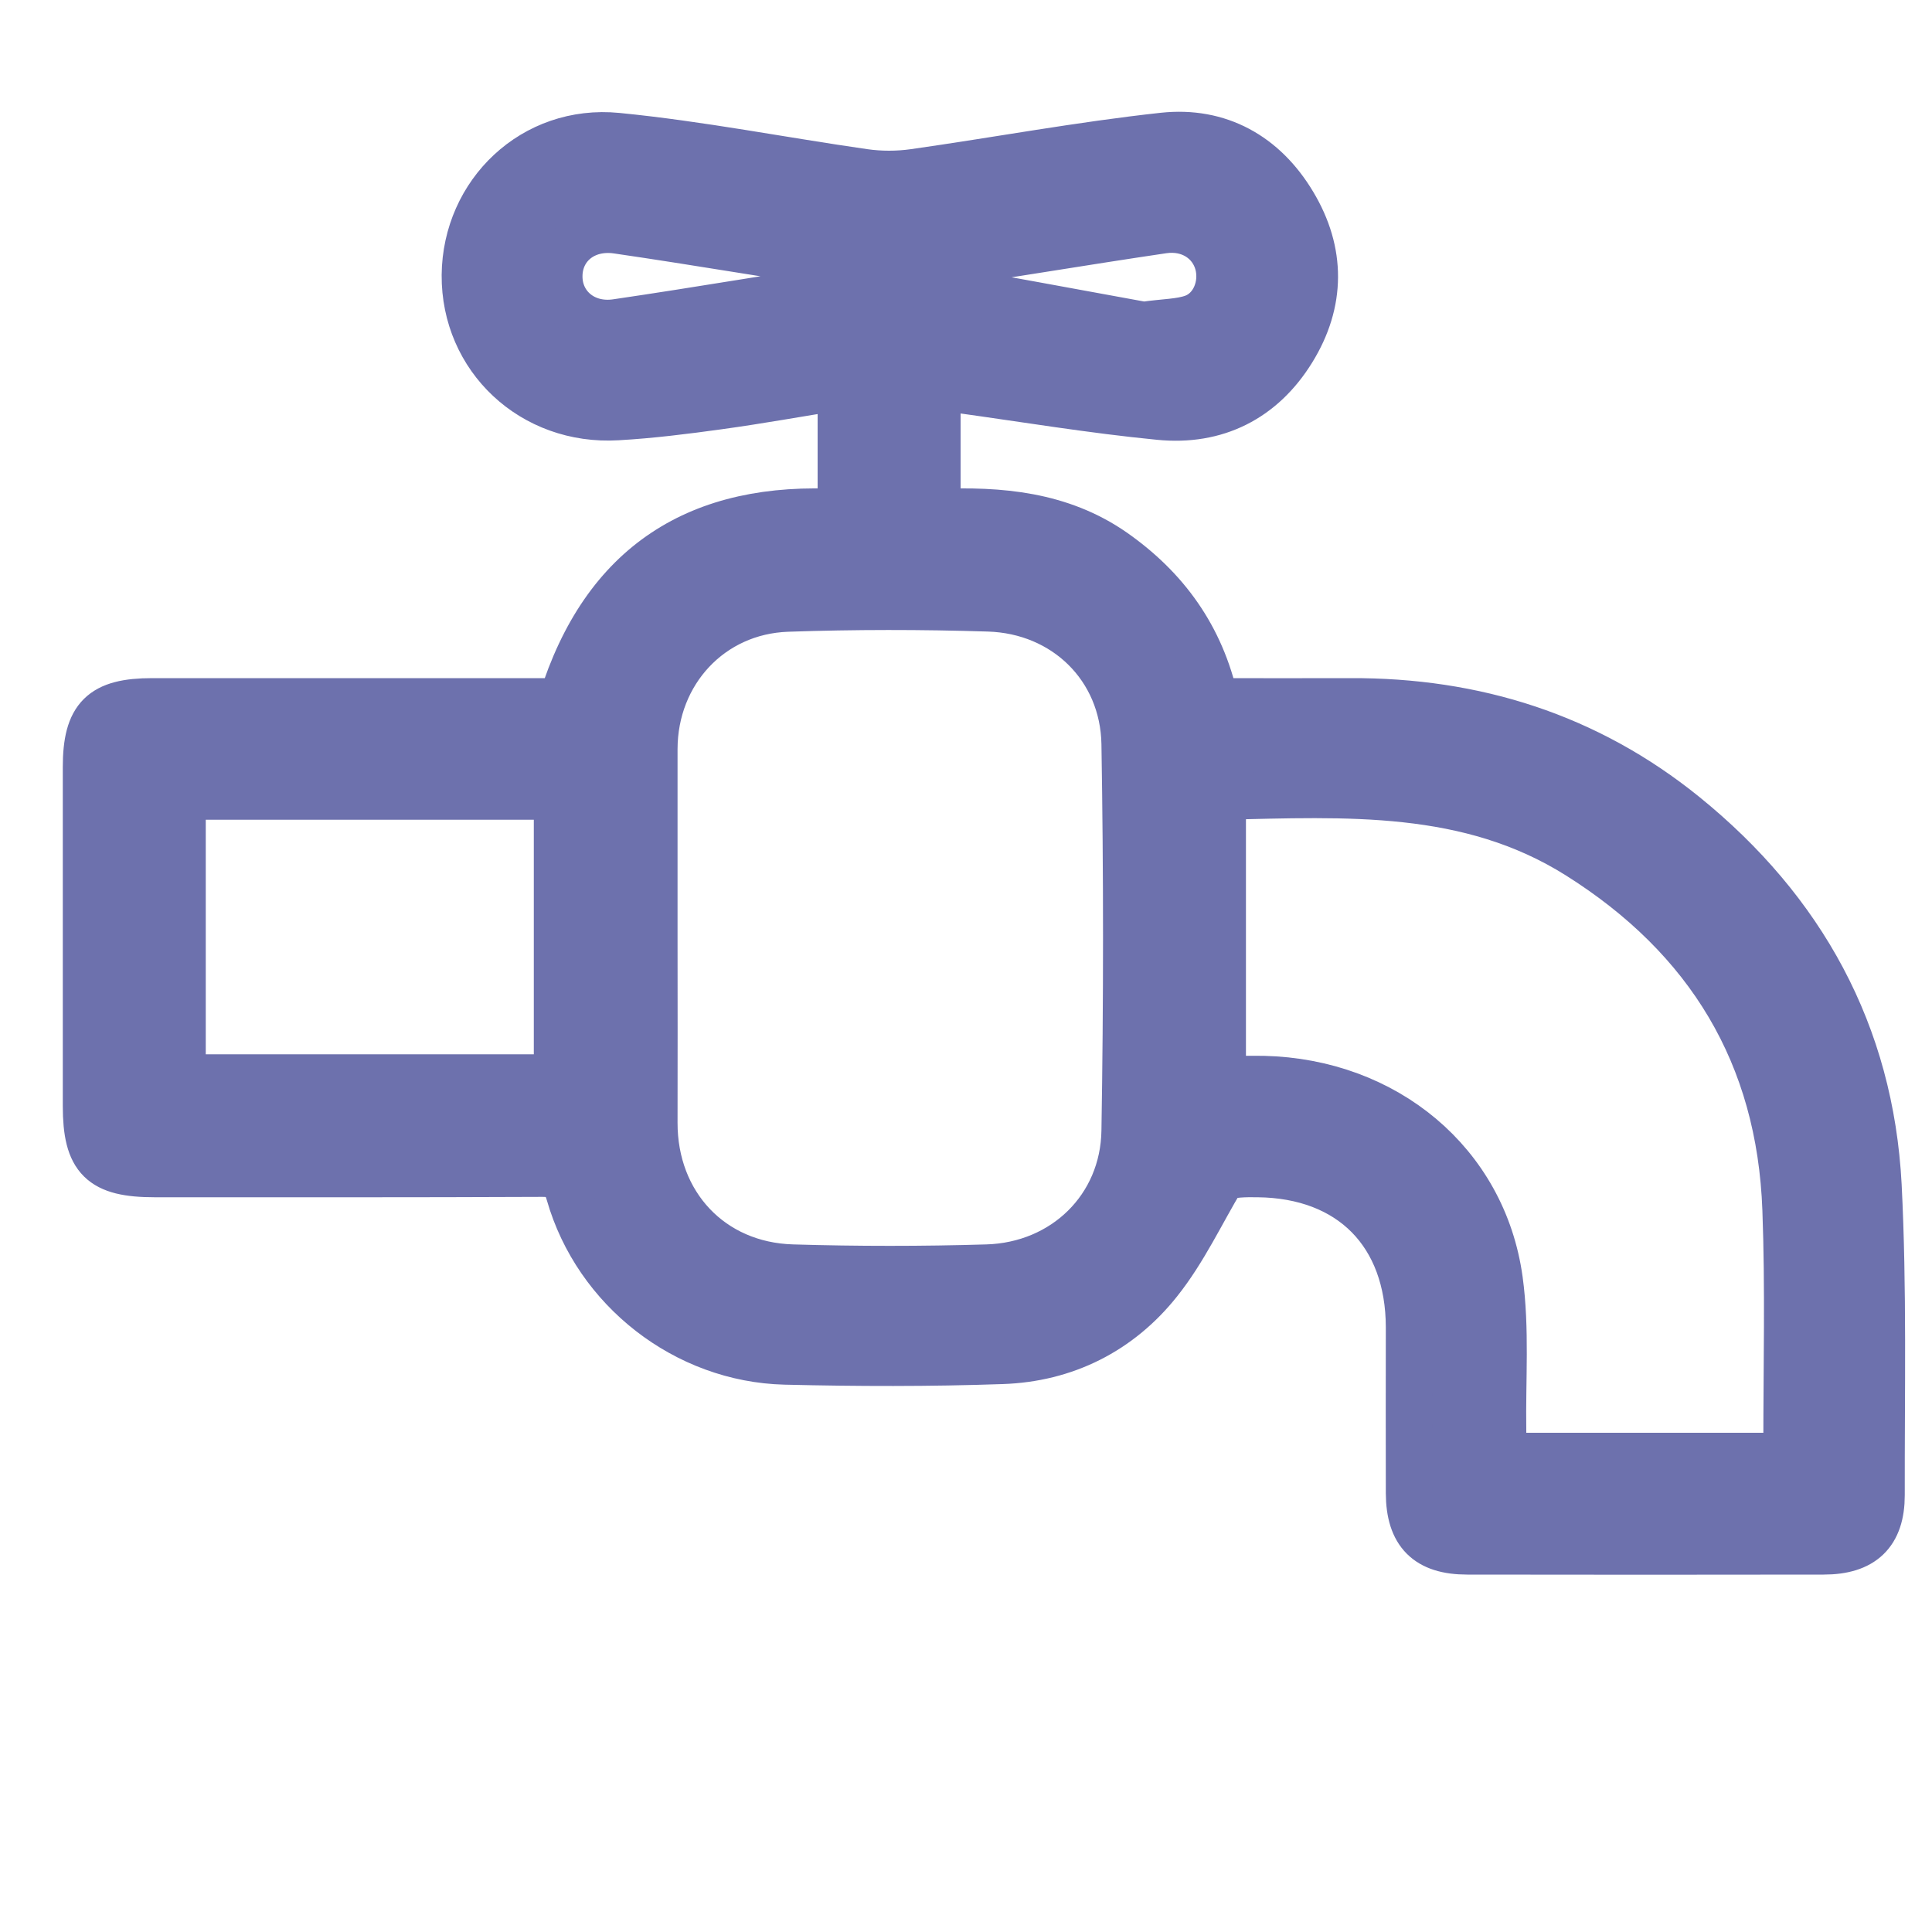 <?xml version="1.0" encoding="utf-8"?>
<!-- Generator: Adobe Illustrator 27.9.0, SVG Export Plug-In . SVG Version: 6.00 Build 0)  -->
<svg version="1.1" id="Слой_1" xmlns="http://www.w3.org/2000/svg" xmlns:xlink="http://www.w3.org/1999/xlink" x="0px" y="0px"
	 viewBox="0 0 1000 1000" style="enable-background:new 0 0 1000 1000;" xml:space="preserve">
<style type="text/css">
	.st0{fill:#6D71AD;stroke:#6D71AD;stroke-width:24;stroke-miterlimit:10;}
</style>
<g>
	<path class="st0" d="M485.2,199.9c0,21.9,0,42.8,0,65.2c32.5-1.4,63.9,1.4,91.2,20.4c27,18.9,45.3,44,52.7,77.5
		c23.3,0,46.6,0.1,69.8,0c64.5-0.3,122.8,18.1,173.1,58.8c60.9,49.3,96.2,113.2,100.3,191.8c2.7,53.3,1.5,106.9,1.6,160.3
		c0,19.9-9.8,29.1-30,29.1c-61.5,0.1-123,0.1-184.5,0c-20.7,0-30-9.4-30.1-30.1c-0.1-28.6,0-57.3,0-85.9
		c-0.1-48.4-30.1-78.8-78.3-79.3c-6.8-0.1-13.7,0-18.3,2c-10.8,18-19.8,37.5-32.8,53.8c-20.3,25.6-48.5,39.8-81.3,40.9
		c-37.4,1.3-74.9,1.2-112.3,0.3c-51.5-1.3-97.5-37.2-111.7-86.7c-2.4-8.4-5.8-10.5-14-10.5c-66.8,0.3-133.7,0.2-200.5,0.2
		c-27.7,0-35.6-7.7-35.6-35.3c0-58.4,0-116.8,0-175.3c0-26,8.2-34.1,34.3-34.1c66.5,0,132.9,0,199.4,0c4.2,0,8.4,0,12.4,0
		c22.2-71.1,71.2-102.2,144.6-97.8c0-22.1,0-43.2,0-65c-21.3,3.4-42.2,7.2-63.3,10.1c-17.4,2.4-34.8,4.6-52.4,5.6
		c-44,2.6-79.2-30.6-78.9-73.5c0.4-42.5,35.5-76.3,78.9-72c42.8,4.2,85.2,12.6,127.8,18.7c8.4,1.2,17.3,1.2,25.8,0
		c43-6.1,85.8-14.1,129-18.8c28.8-3.1,52.3,10,67.3,35.1c15,25,14.9,51.1-0.4,75.9c-15.6,25.3-39.6,37.3-68.9,34.4
		c-34.9-3.4-69.6-9.2-104.3-14C492.5,201.2,489.3,200.6,485.2,199.9z M338.7,484.9C338.7,484.9,338.7,484.9,338.7,484.9
		c0,32.1,0.1,64.1,0,96.2c-0.1,42,29.4,73.8,71.5,75c33.6,1,67.2,1,100.7,0c39.9-1.2,70.6-31,71.2-70.8c1.1-66.8,1.1-133.6,0-200.3
		c-0.7-39.5-30.9-68.9-70.4-70.1c-34.7-1.1-69.5-1.1-104.2,0.1c-39.6,1.4-68.7,33.1-68.8,72.6C338.7,420,338.7,452.4,338.7,484.9z
		 M632.9,412.3c0,49.3,0,97.2,0,146.2c7.6,0,14.3-0.1,21.1,0c63.1,1.5,113.8,43.3,122.2,103.9c3.5,25.5,1.4,51.8,1.8,77.7
		c0.1,4.4,0,8.8,0,13.5c49.7,0,97.6,0,145.8,0c0.4-2.5,0.9-4.4,0.9-6.2c0-40.4,1-80.9-0.5-121.3c-2.9-80-39.8-140.7-107.4-183.2
		C760,407.2,696.8,410.9,632.9,412.3z M94.5,412.3c0,49.2,0,97.1,0,145.4c65,0,129.3,0,193.8,0c0-48.8,0-97,0-145.4
		C223.4,412.3,159.4,412.3,94.5,412.3z M591.9,168.2c11-1.6,18.9-1.4,25.8-3.9c10.6-4,15.6-16.6,12.7-27.7
		c-3.1-11.7-14.4-19.5-28.5-17.4c-42.6,6.3-85.1,13.5-127.7,19.8c-8.8,1.3-18.2,1.5-27,0.2c-42.6-6.3-85.1-13.7-127.7-19.9
		c-17.1-2.5-29.9,8.4-30,23.5c-0.2,15.1,12.7,26.5,29.6,24c43-6.3,85.8-13.7,128.8-20.2c8.4-1.3,17.3-1.3,25.6,0.2
		C514,153.8,554.4,161.4,591.9,168.2z"/>
</g>
</svg>
